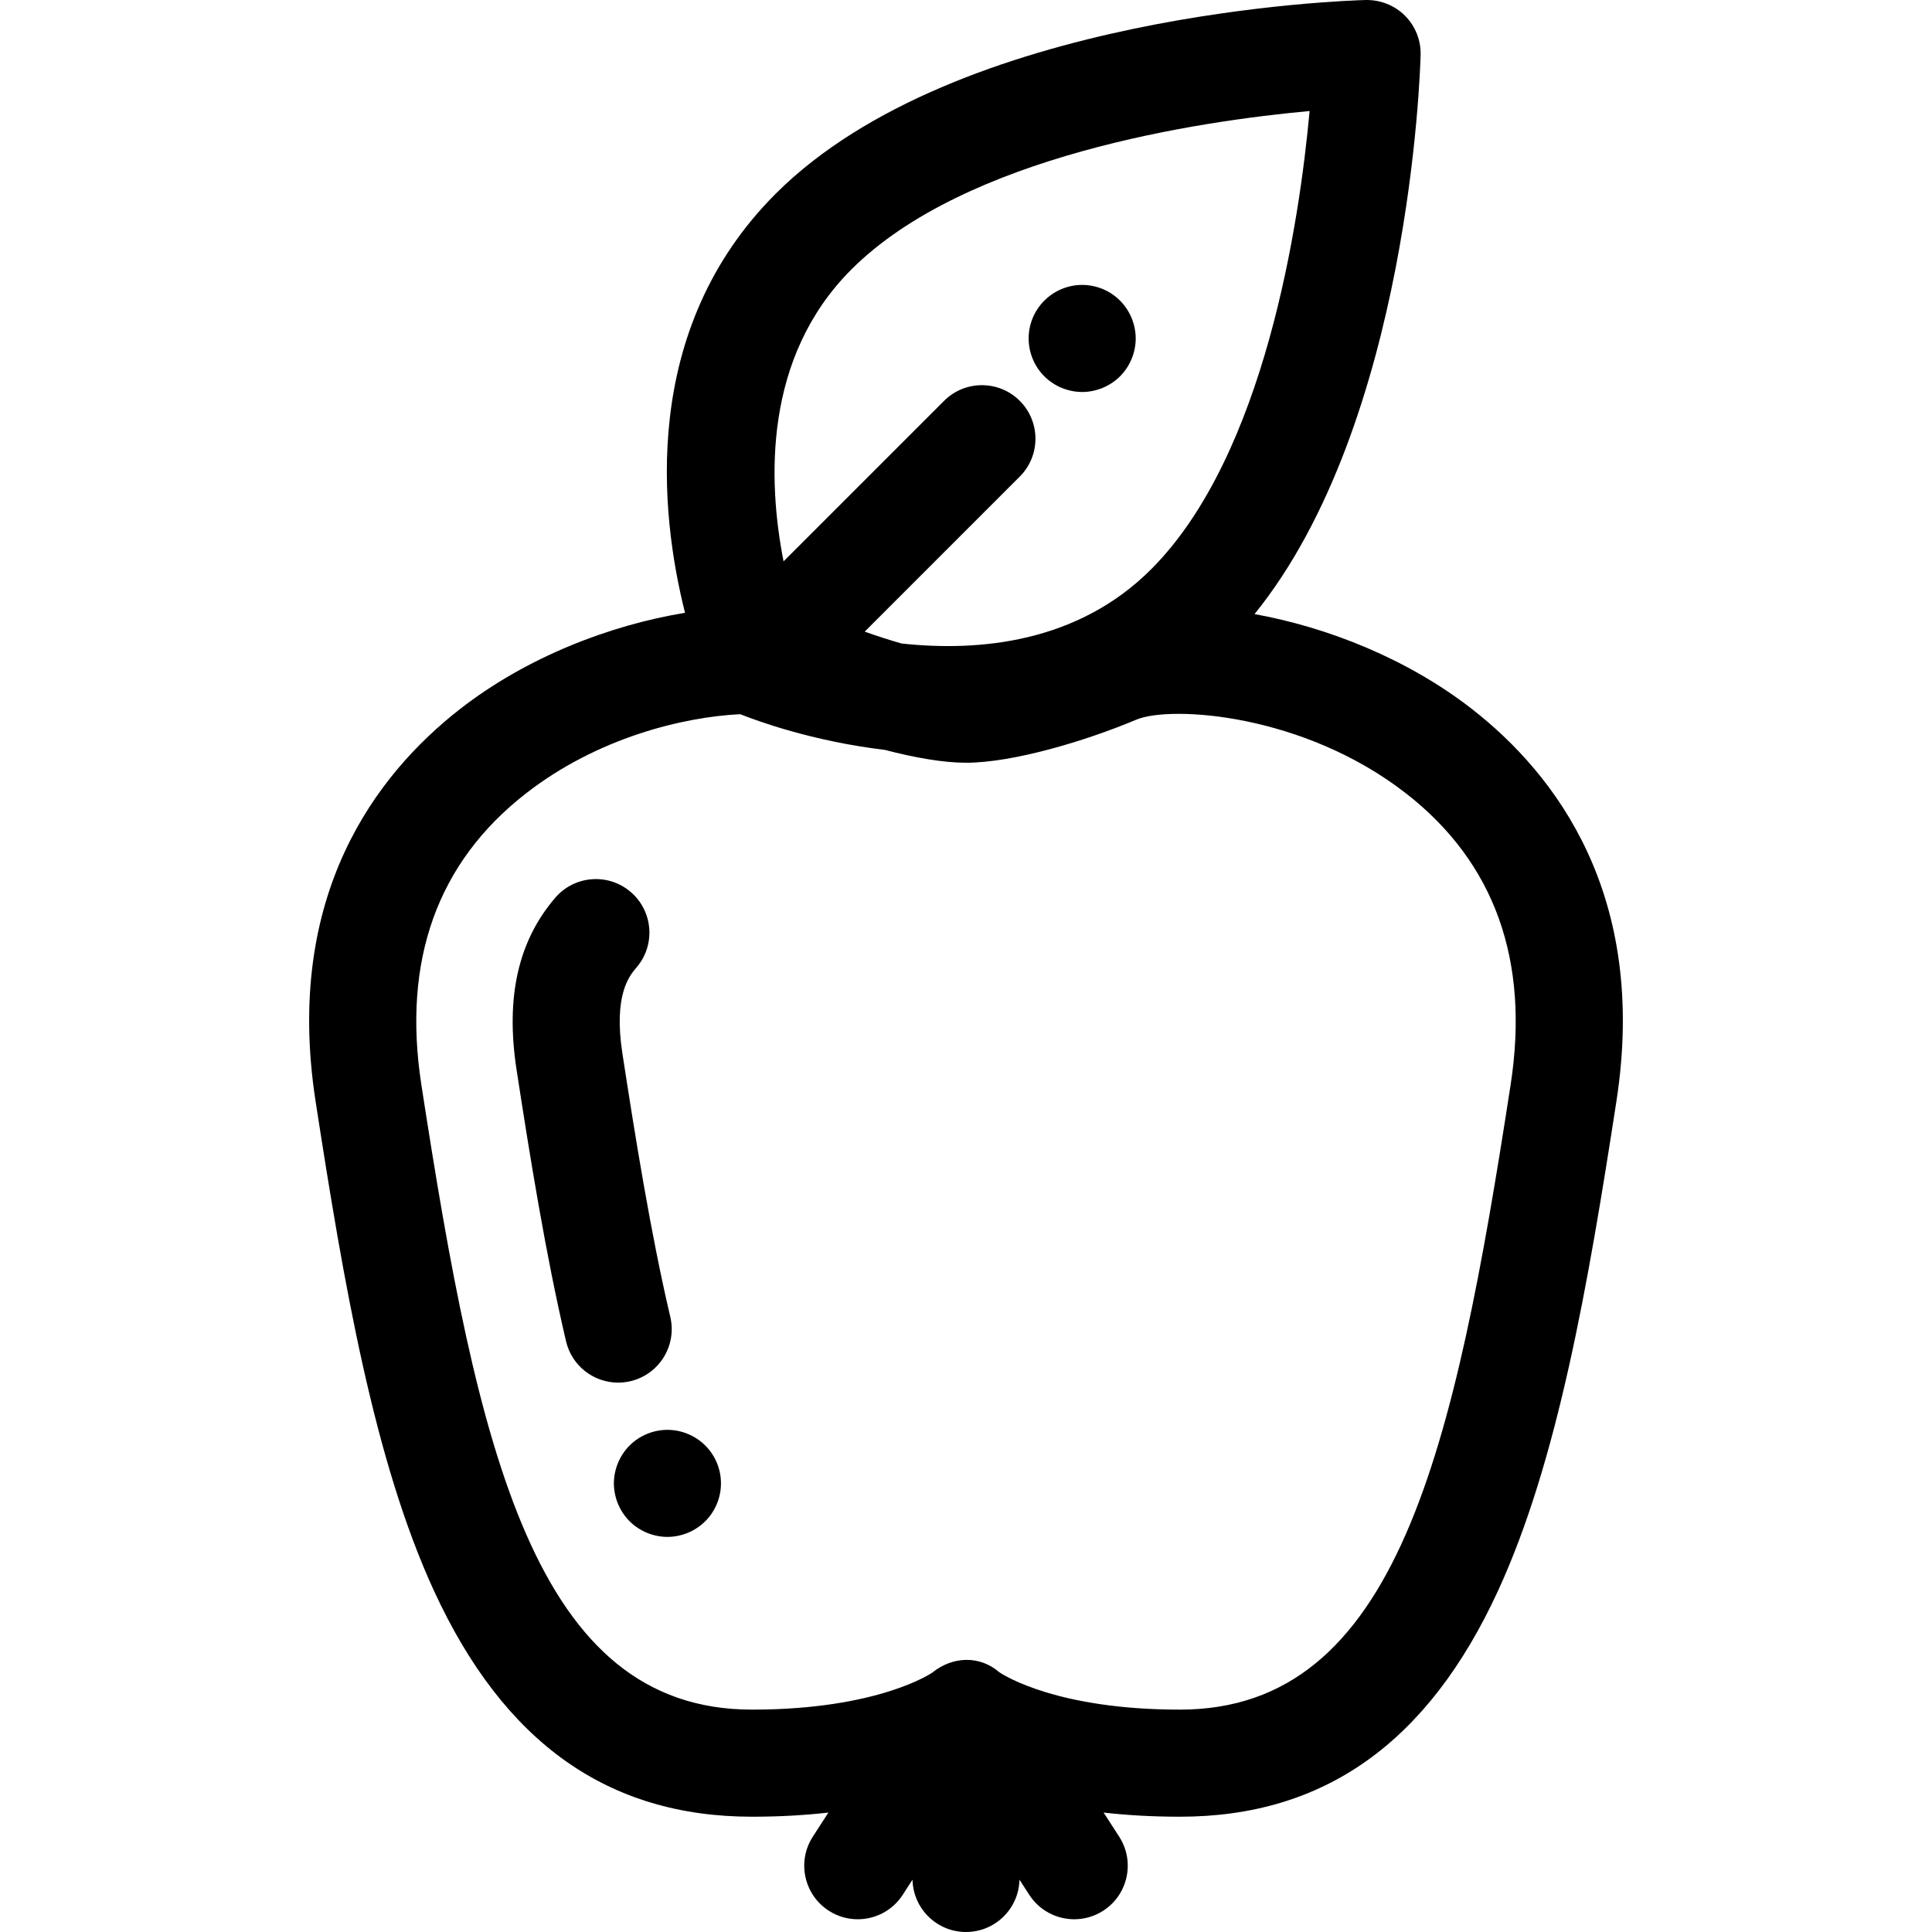 <?xml version="1.0" encoding="iso-8859-1"?>
<!-- Generator: Adobe Illustrator 19.0.0, SVG Export Plug-In . SVG Version: 6.00 Build 0)  -->
<svg version="1.1" id="Layer_1" xmlns="http://www.w3.org/2000/svg" xmlns:xlink="http://www.w3.org/1999/xlink" x="0px" y="0px"
	 viewBox="0 0 512.002 512.002" style="enable-background:new 0 0 512.002 512.002;" xml:space="preserve">
<g>
	<g>
		<path d="M300.694,86.918c-0.184-0.894-0.454-1.789-0.809-2.653c-0.355-0.853-0.795-1.676-1.305-2.44
			c-0.511-0.782-1.107-1.505-1.759-2.158c-0.653-0.653-1.376-1.249-2.157-1.773c-0.766-0.511-1.589-0.951-2.455-1.305
			c-0.851-0.355-1.745-0.624-2.653-0.809c-1.83-0.369-3.717-0.369-5.548,0c-0.894,0.184-1.788,0.454-2.653,0.809
			c-0.851,0.355-1.674,0.794-2.44,1.305c-0.78,0.525-1.504,1.121-2.157,1.773c-0.653,0.653-1.249,1.376-1.774,2.158
			c-0.511,0.765-0.951,1.588-1.305,2.44c-0.355,0.864-0.624,1.759-0.809,2.653c-0.184,0.921-0.27,1.859-0.27,2.781
			c0,3.732,1.504,7.392,4.157,10.03c0.653,0.653,1.376,1.25,2.157,1.759c0.766,0.511,1.589,0.951,2.44,1.305
			c0.865,0.355,1.759,0.624,2.653,0.809c0.922,0.184,1.859,0.284,2.781,0.284s1.859-0.099,2.767-0.284
			c0.908-0.184,1.802-0.454,2.653-0.809c0.865-0.355,1.688-0.795,2.455-1.305c0.78-0.509,1.504-1.107,2.157-1.759
			c2.639-2.638,4.157-6.298,4.157-10.03C300.978,88.777,300.879,87.839,300.694,86.918z"/>
	</g>
</g>
<g>
	<g>
		<path d="M390.161,187.958c-17.155-13.389-38.371-21.728-57.695-25.218c41.061-50.746,43.908-144.032,44.013-148.195
			c0.098-3.886-1.402-7.643-4.15-10.391c-2.75-2.75-6.528-4.222-10.391-4.151c-4.4,0.112-108.31,3.277-156.39,51.356
			c-35.997,35.997-30.666,84.603-24.009,111.04c-19.851,3.263-41.945,11.705-59.696,25.562
			c-22.078,17.232-46.633,49.223-38.226,103.781c7.523,48.83,15.584,95.505,31.397,129.851
			c18.543,40.279,46.118,59.857,84.298,59.857c7.44,0,14.158-0.413,20.221-1.098l-4.126,6.383
			c-4.254,6.582-2.367,15.364,4.214,19.618c2.381,1.539,5.05,2.274,7.689,2.274c4.654,0,9.215-2.287,11.929-6.487l2.589-4.007
			c0.172,7.687,6.444,13.869,14.173,13.869c7.728,0,14.001-6.182,14.173-13.869l2.589,4.007c2.716,4.2,7.274,6.487,11.93,6.487
			c2.639,0,5.308-0.735,7.689-2.274c6.581-4.254,8.468-13.036,4.214-19.618l-4.126-6.383c6.063,0.685,12.781,1.098,20.221,1.098
			c38.181,0,65.755-19.58,84.298-59.857c15.813-34.346,23.875-81.021,31.397-129.851
			C436.792,237.183,412.238,205.19,390.161,187.958z M225.613,71.425c30.238-30.239,92.4-39.345,121.447-42.003
			c-2.657,29.052-11.763,91.209-42.001,121.449c-19.523,19.523-45.624,21.871-66.099,19.672c-3.191-0.911-6.515-1.975-9.803-3.151
			l41.095-41.095c5.541-5.541,5.541-14.524,0-20.066c-5.541-5.539-14.524-5.539-20.066,0l-42.535,42.535
			C203.471,127.468,202.284,94.75,225.613,71.425z M400.341,287.419c-14.944,96.994-29.978,165.652-87.651,165.652
			c-32.237,0-46.42-8.934-47.9-9.932c-5.177-4.486-12.355-4.213-17.707,0.111c-0.121,0.098-14.248,9.821-47.773,9.821
			c-57.672,0-72.706-68.658-87.651-165.652c-5.067-32.886,4.234-58.822,27.64-77.09c18.953-14.794,41.708-20.328,56.876-21.06
			c4.117,1.649,18.944,7.155,38.331,9.462c7.809,2.045,15.451,3.405,21.492,3.405c12.437,0,31.644-5.739,45.164-11.426
			c9.018-3.792,44.232-1.694,71.536,19.617C396.109,228.598,405.408,254.534,400.341,287.419z"/>
	</g>
</g>
<g>
	<g>
		<path d="M177.635,348.975c-5.189-22.06-9.269-47.577-12.689-69.765c-2.411-15.648,1.897-20.671,3.737-22.818
			c5.101-5.946,4.414-14.905-1.534-20.007c-5.946-5.099-14.903-4.415-20.007,1.534c-9.851,11.485-13.202,26.404-10.242,45.61
			c3.5,22.718,7.689,48.886,13.111,71.94c1.537,6.535,7.364,10.943,13.799,10.943c1.076,0.001,2.168-0.122,3.26-0.379
			C174.7,364.239,179.429,356.603,177.635,348.975z"/>
	</g>
</g>
<g>
	<g>
		<path d="M190.792,390.332c-0.184-0.894-0.454-1.788-0.809-2.653c-0.355-0.851-0.794-1.674-1.305-2.44
			c-0.525-0.78-1.121-1.505-1.774-2.158c-2.639-2.638-6.3-4.157-10.031-4.157s-7.392,1.518-10.031,4.157
			c-0.653,0.653-1.249,1.378-1.759,2.158c-0.511,0.766-0.951,1.589-1.305,2.44c-0.355,0.865-0.624,1.759-0.809,2.653
			c-0.184,0.922-0.284,1.86-0.284,2.781c0,0.922,0.099,1.86,0.284,2.767c0.184,0.908,0.454,1.802,0.809,2.653
			c0.355,0.851,0.795,1.687,1.305,2.453c0.511,0.782,1.107,1.505,1.759,2.158s1.376,1.249,2.157,1.759
			c0.766,0.509,1.589,0.951,2.455,1.305c0.851,0.355,1.745,0.623,2.653,0.807c0.908,0.184,1.844,0.284,2.767,0.284
			s1.859-0.099,2.781-0.284c0.894-0.184,1.788-0.453,2.653-0.807c0.851-0.355,1.674-0.796,2.44-1.305
			c0.78-0.511,1.504-1.107,2.157-1.759c0.653-0.653,1.249-1.376,1.774-2.158c0.511-0.766,0.951-1.603,1.305-2.453
			c0.355-0.853,0.624-1.745,0.809-2.653c0.184-0.908,0.27-1.844,0.27-2.767C191.062,392.193,190.976,391.255,190.792,390.332z"/>
	</g>
</g>
<g>
</g>
<g>
</g>
<g>
</g>
<g>
</g>
<g>
</g>
<g>
</g>
<g>
</g>
<g>
</g>
<g>
</g>
<g>
</g>
<g>
</g>
<g>
</g>
<g>
</g>
<g>
</g>
<g>
</g>
</svg>

